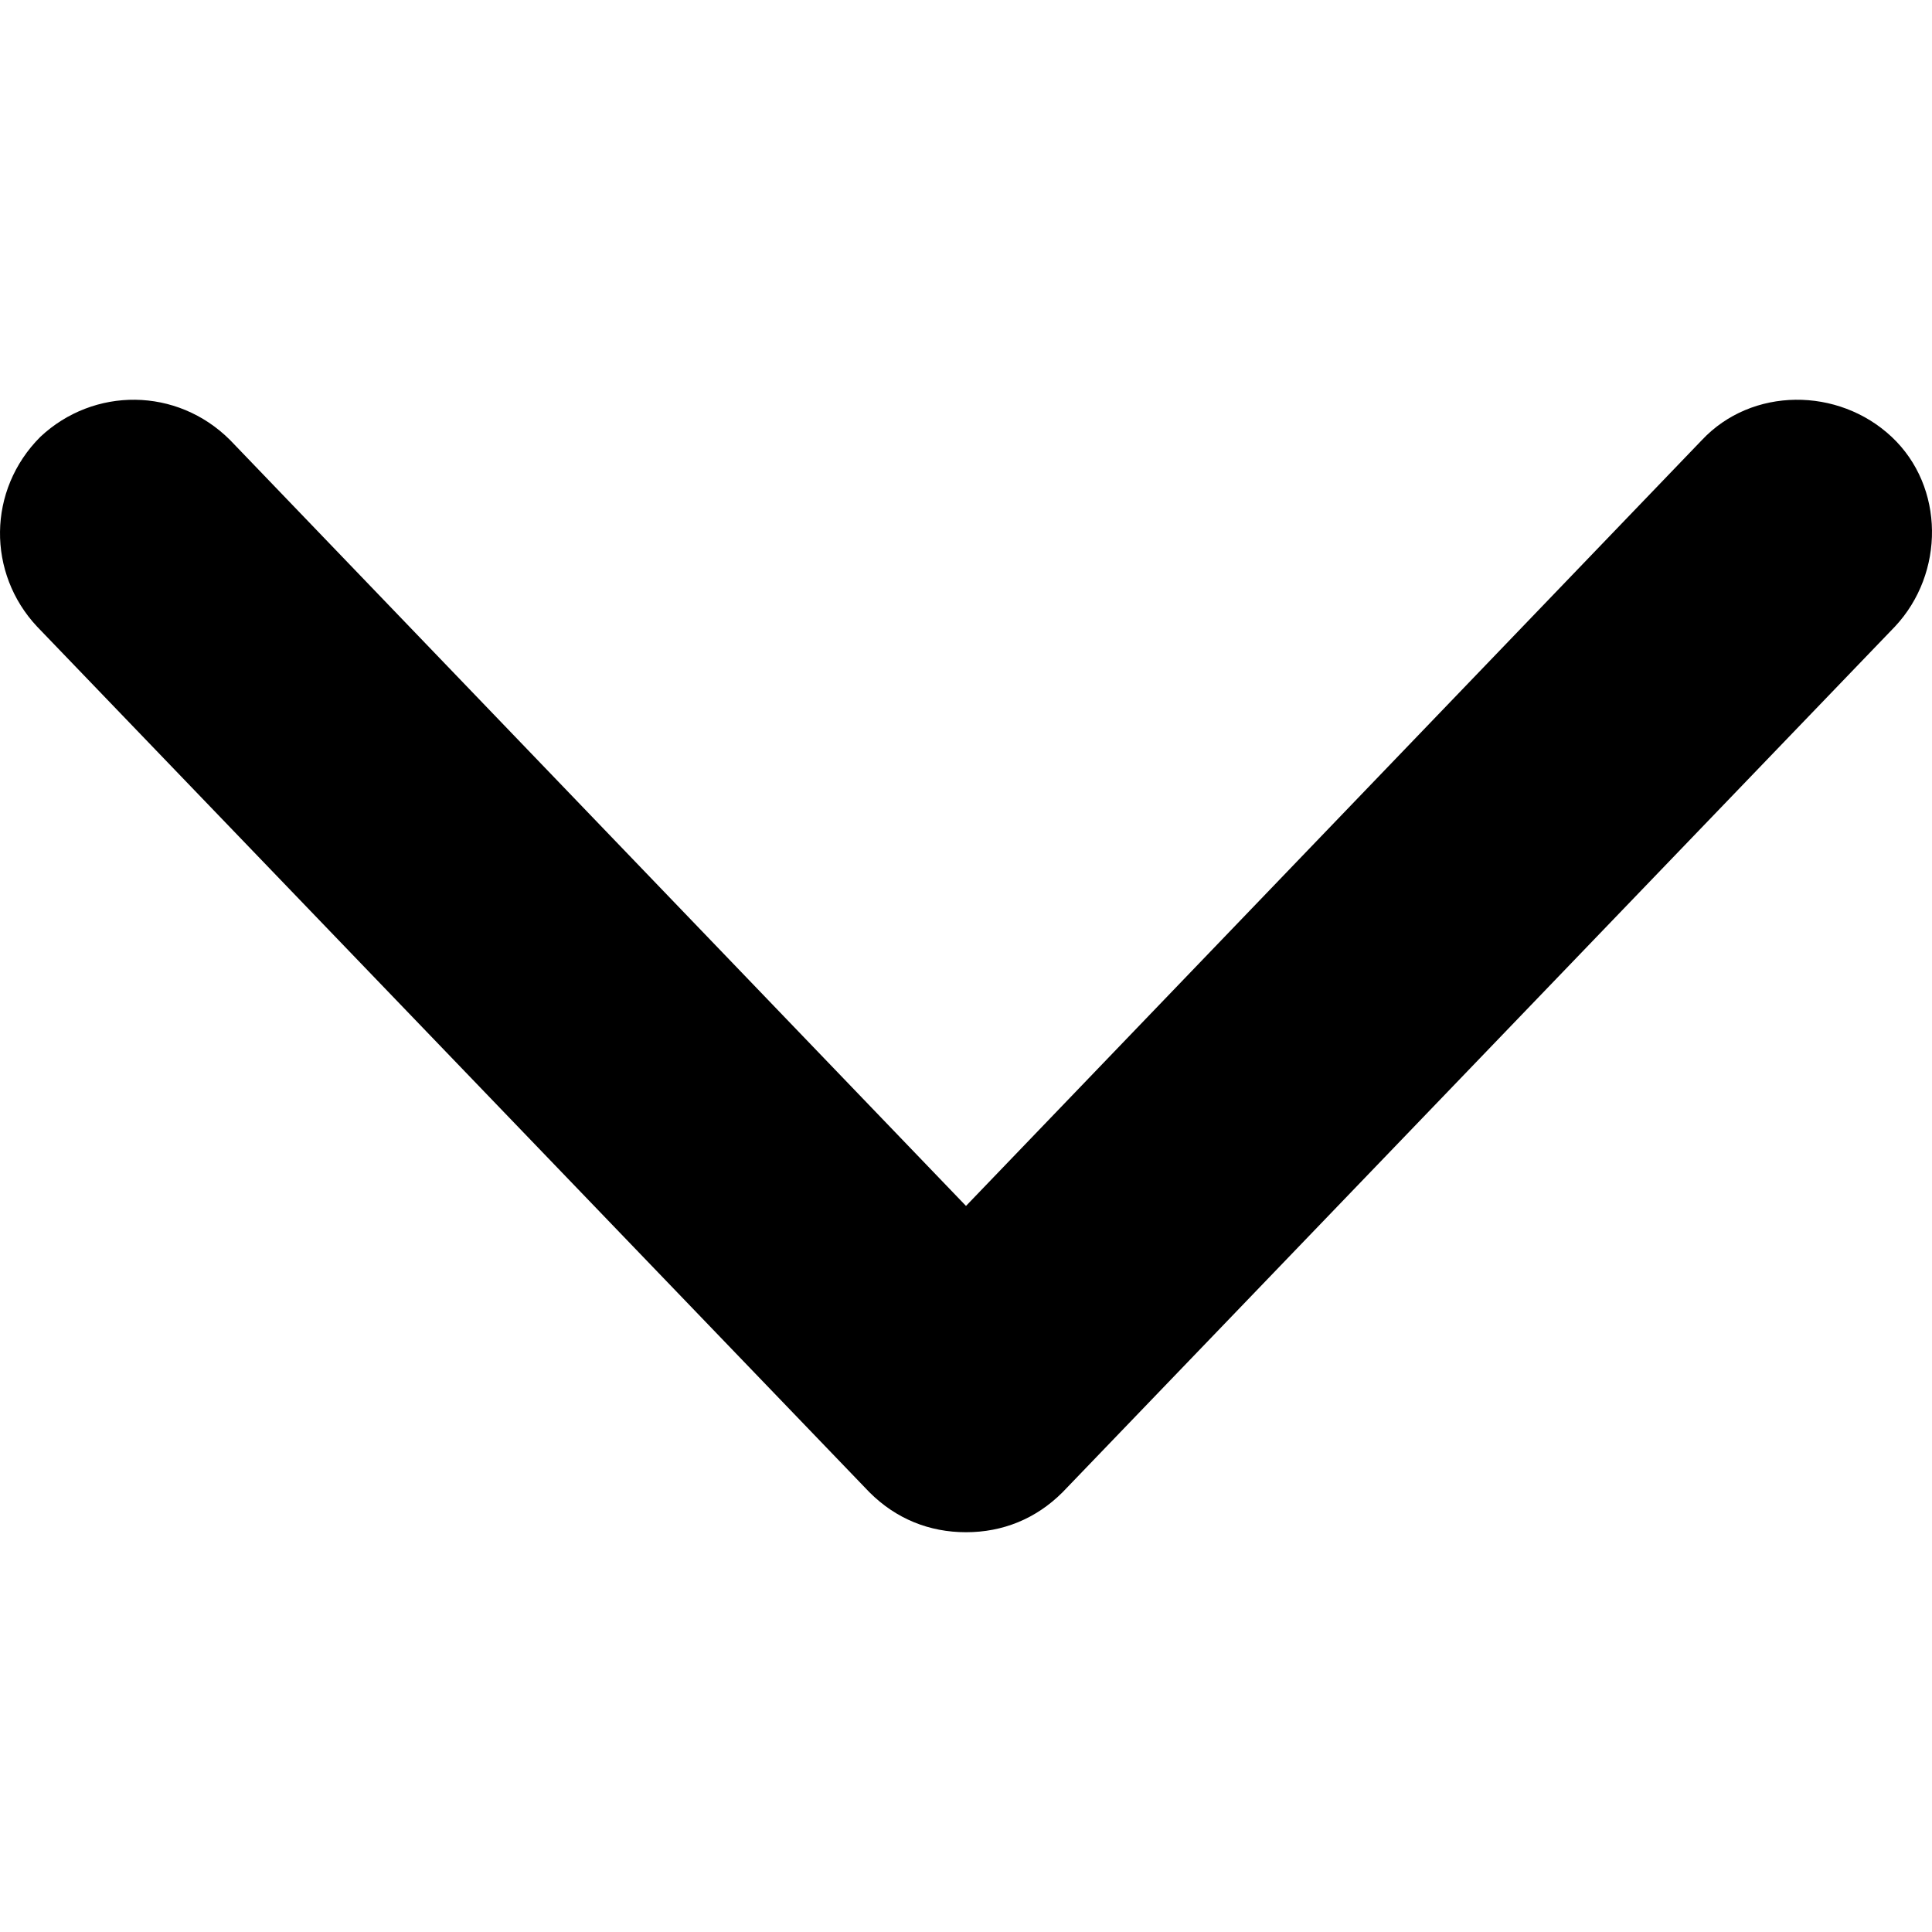 <svg id="Capa_1" enable-background="new 0 0 58.026 58.026" height="512" viewBox="0 0 58.026 58.026" width="512" xmlns="http://www.w3.org/2000/svg"><g><path id="XMLID_467_" d="m29.013 46.019c-1.1 0-2.1-.4-2.9-1.2l-25-26c-1.5-1.6-1.5-4.1.1-5.7 1.6-1.5 4.1-1.5 5.7.1l22.1 23 22.1-23c1.5-1.6 4.1-1.6 5.7-.1s1.6 4.1.1 5.7l-25 26c-.8.8-1.8 1.2-2.9 1.2z"/></g></svg>
